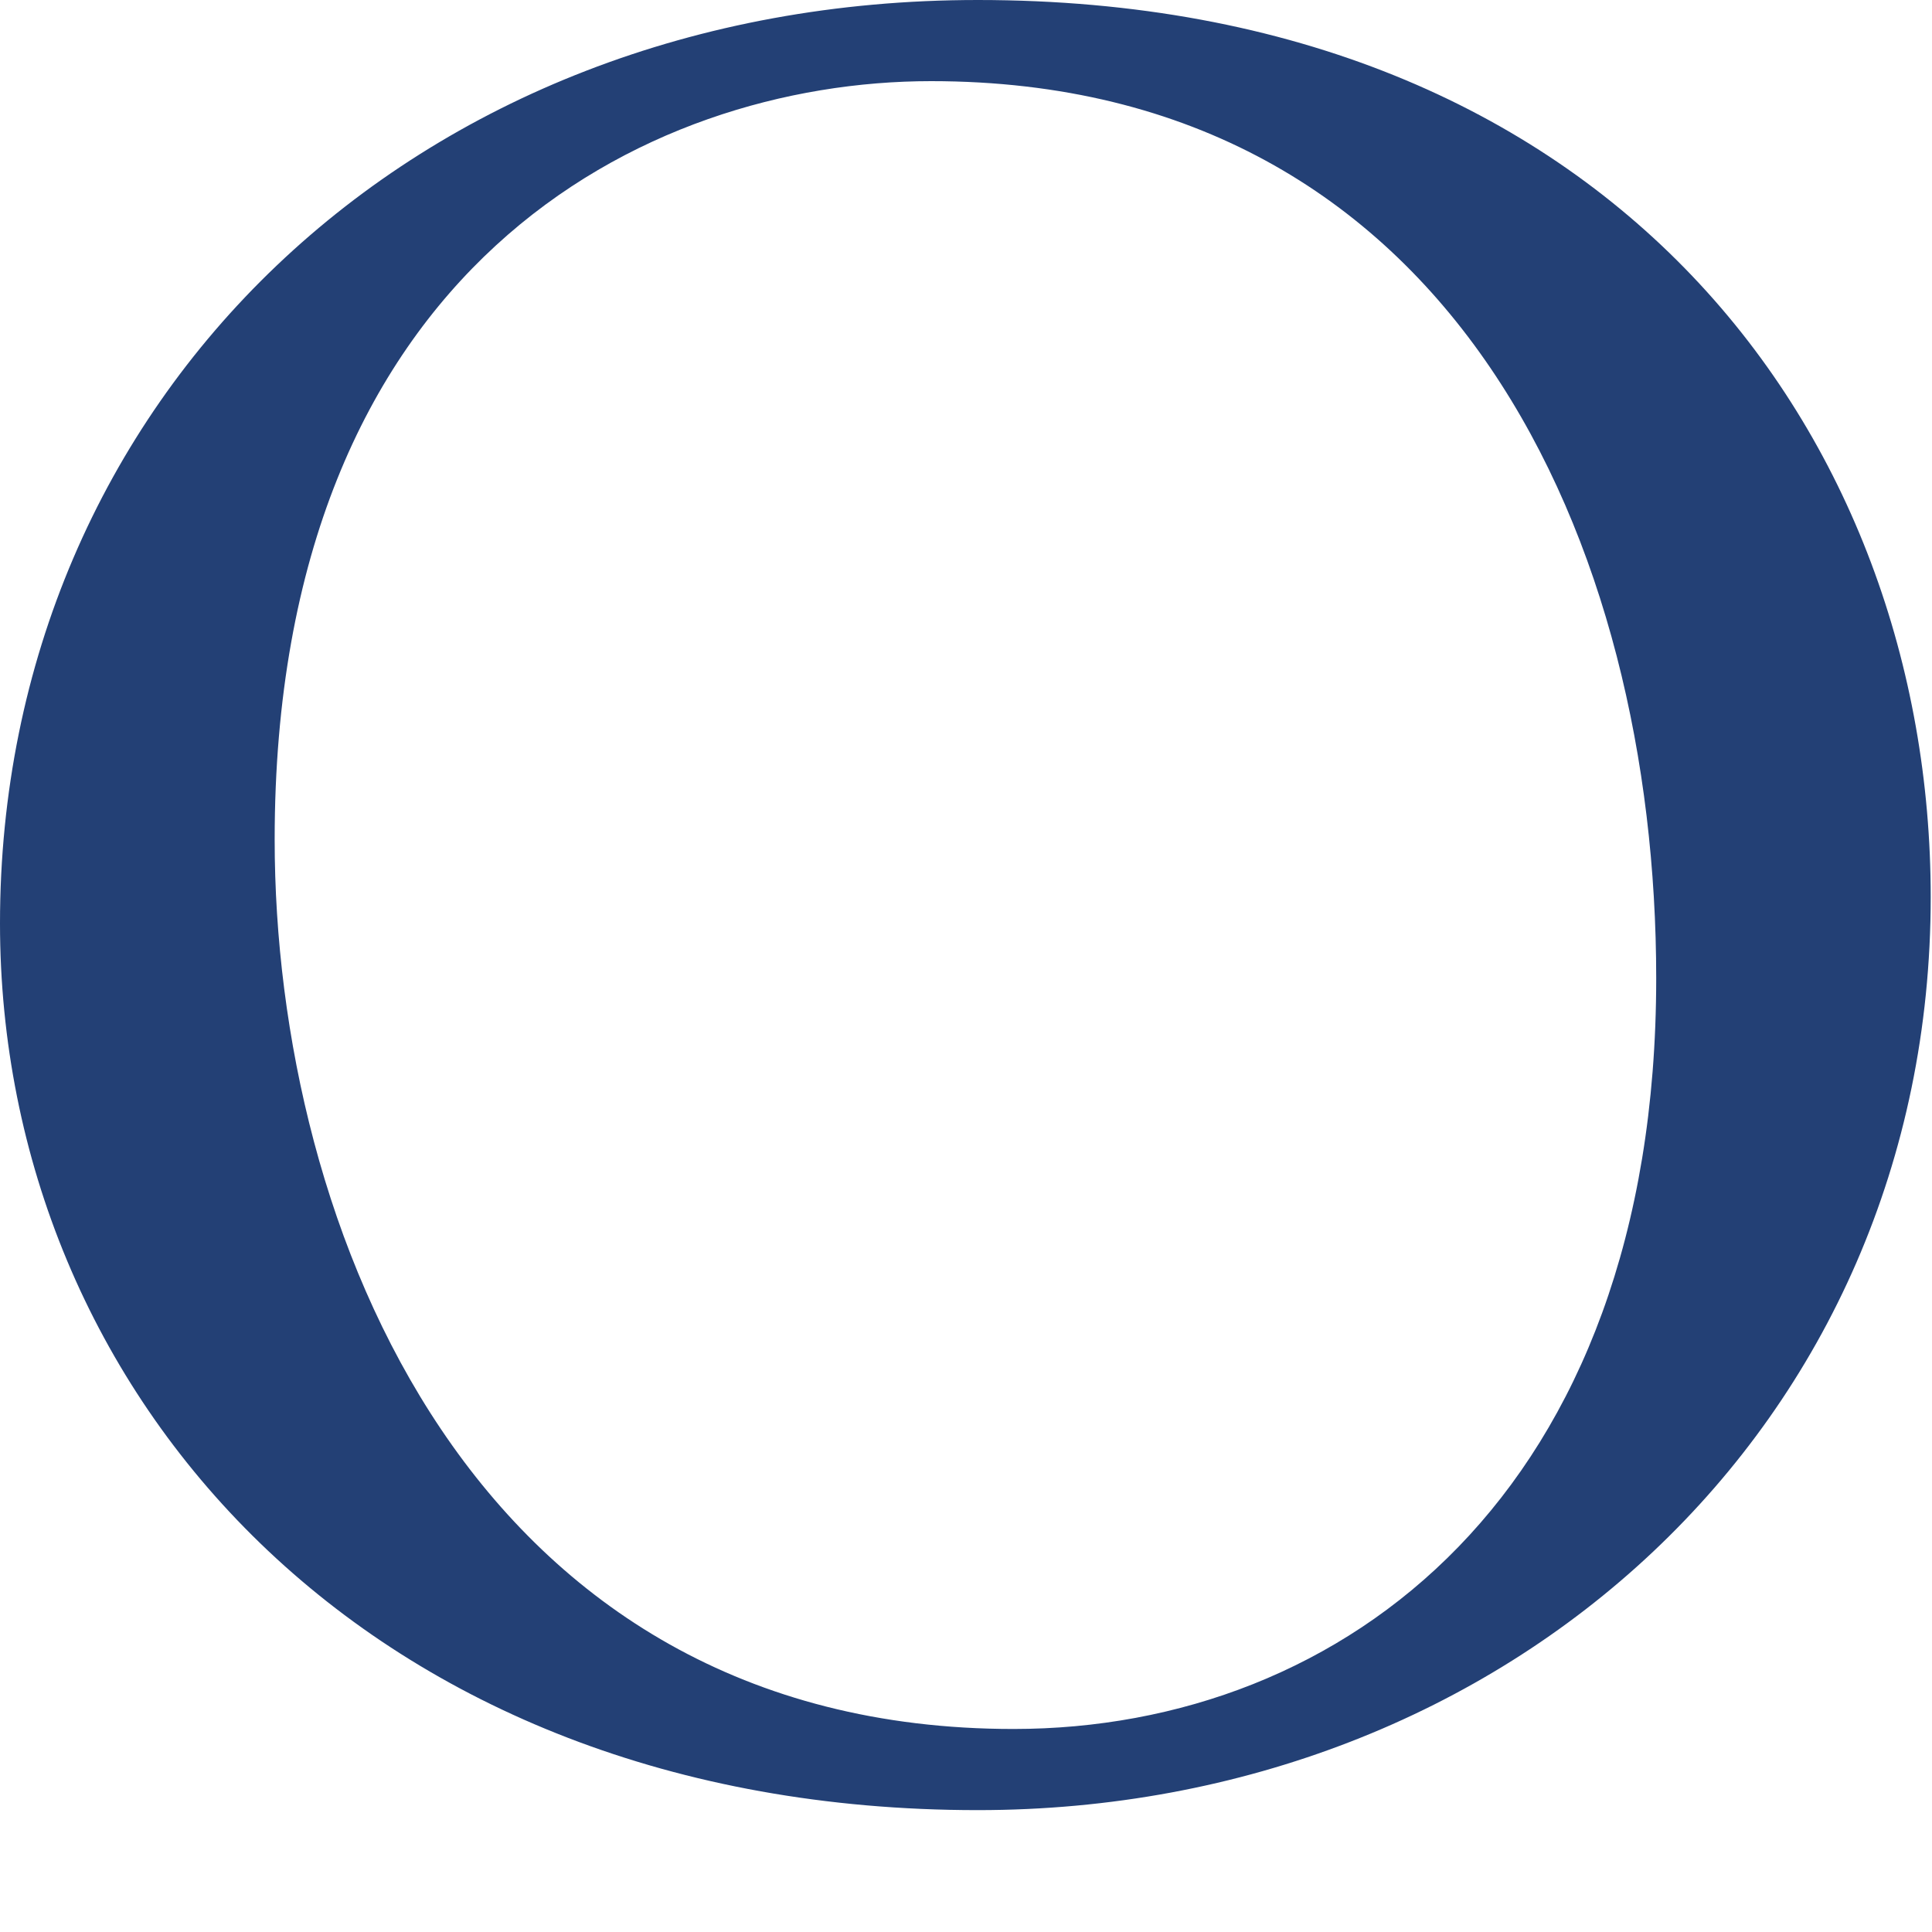 <?xml version="1.0" encoding="utf-8"?>
<svg xmlns="http://www.w3.org/2000/svg" fill="none" height="100%" overflow="visible" preserveAspectRatio="none" style="display: block;" viewBox="0 0 12 12" width="100%">
<path d="M10.287 6.076C10.287 3.395 9.041 0.504 5.783 0.504C4.009 0.504 1.706 1.657 1.706 5.215C1.706 7.619 2.934 10.739 6.295 10.739C8.342 10.739 10.287 9.277 10.287 6.076ZM0 5.735C0 2.486 2.559 0 6.073 0C10.014 0 11.992 2.713 11.992 5.572C11.992 8.854 9.366 11.243 6.073 11.243C2.286 11.243 0 8.659 0 5.735Z" fill="#234075" id="Vector"/>
</svg>